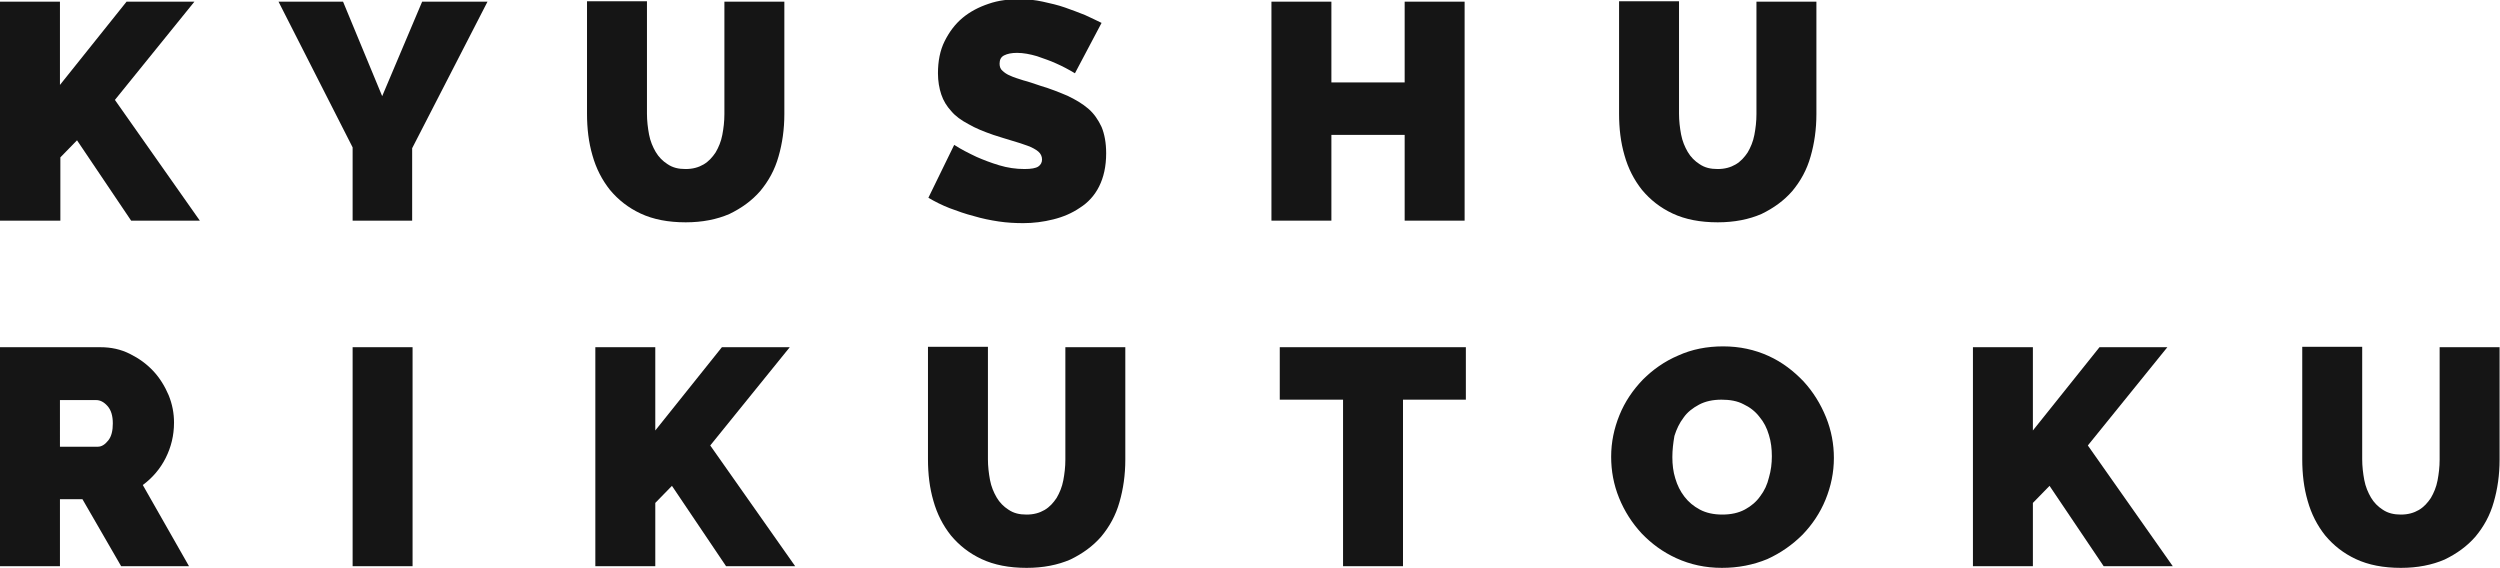 <?xml version="1.0" encoding="utf-8"?>
<!-- Generator: Adobe Illustrator 25.0.0, SVG Export Plug-In . SVG Version: 6.00 Build 0)  -->
<svg version="1.1" id="レイヤー_1" xmlns="http://www.w3.org/2000/svg" xmlns:xlink="http://www.w3.org/1999/xlink" x="0px"
	 y="0px" viewBox="0 0 600.5 136.4" style="enable-background:new 0 0 600.5 136.4;" xml:space="preserve">
<style type="text/css">
	.st0{fill:#151515;}
</style>
<g>
	<path class="st0" d="M0,53V0.4h14.4v20l16-20h16.3L27.6,24L48,53H31.5l-13-19.3l-4,4.1V53H0z"/>
	<path class="st0" d="M82.4,0.4l9.4,22.7l9.6-22.7h15.7L99,35.6V53H84.7V35.4l-17.8-35H82.4z"/>
	<path class="st0" d="M164.7,40.6c1.7,0,3.1-0.4,4.3-1.1c1.2-0.7,2.1-1.7,2.9-2.9c0.7-1.2,1.3-2.6,1.6-4.2c0.3-1.6,0.5-3.2,0.5-5
		v-27h14.4v27c0,3.7-0.5,7.1-1.4,10.2c-0.9,3.2-2.4,5.9-4.4,8.3c-2,2.3-4.5,4.1-7.4,5.5c-3,1.3-6.5,2-10.5,2
		c-4.2,0-7.8-0.7-10.8-2.1c-3-1.4-5.4-3.3-7.4-5.7c-1.9-2.4-3.3-5.1-4.2-8.3c-0.9-3.1-1.3-6.4-1.3-10v-27h14.4v27
		c0,1.7,0.2,3.4,0.5,5c0.3,1.6,0.9,3,1.6,4.2c0.7,1.2,1.7,2.2,2.8,2.9C161.6,40.3,163,40.6,164.7,40.6z"/>
	<path class="st0" d="M258.2,17.6c-1.5-0.9-3-1.7-4.6-2.4c-1.3-0.6-2.8-1.1-4.5-1.7c-1.7-0.5-3.3-0.8-4.8-0.8
		c-1.3,0-2.3,0.2-3.1,0.6c-0.8,0.4-1.1,1.1-1.1,2c0,0.7,0.2,1.3,0.7,1.7c0.4,0.4,1.1,0.9,1.9,1.2c0.8,0.4,1.9,0.7,3.1,1.1
		c1.2,0.3,2.6,0.8,4.1,1.3c2.4,0.7,4.6,1.6,6.5,2.4c1.9,0.9,3.6,1.9,5,3.1c1.4,1.2,2.4,2.7,3.2,4.4c0.7,1.7,1.1,3.8,1.1,6.3
		c0,3.2-0.6,5.8-1.7,8s-2.7,3.9-4.6,5.1c-1.9,1.3-4,2.2-6.4,2.8c-2.4,0.6-4.8,0.9-7.2,0.9c-1.9,0-3.9-0.1-5.9-0.4
		c-2-0.3-4-0.7-6-1.3c-2-0.5-3.9-1.2-5.8-1.9c-1.8-0.7-3.6-1.6-5.1-2.5l6.2-12.7c1.7,1.1,3.5,2,5.4,2.9c1.6,0.7,3.4,1.4,5.4,2
		c2,0.6,4,0.9,6.1,0.9c1.6,0,2.7-0.2,3.3-0.6c0.6-0.4,0.9-1,0.9-1.7c0-0.7-0.3-1.4-0.9-1.9c-0.6-0.5-1.5-1-2.6-1.4
		c-1.1-0.4-2.3-0.8-3.7-1.2c-1.4-0.4-2.9-0.9-4.5-1.4c-2.3-0.8-4.3-1.6-6-2.6c-1.7-0.9-3.1-1.9-4.1-3.1c-1.1-1.2-1.9-2.5-2.4-4
		c-0.5-1.5-0.8-3.2-0.8-5.1c0-2.9,0.5-5.5,1.6-7.7c1.1-2.2,2.5-4.1,4.3-5.6c1.8-1.5,3.9-2.6,6.3-3.4c2.3-0.8,4.8-1.1,7.4-1.1
		c1.9,0,3.8,0.2,5.6,0.6c1.8,0.4,3.6,0.8,5.3,1.4c1.7,0.6,3.3,1.2,4.8,1.8c1.5,0.7,2.8,1.3,4,1.9L258.2,17.6z"/>
	<path class="st0" d="M351.8,0.4V53h-14.4V32.4h-17.6V53h-14.4V0.4h14.4v19.4h17.6V0.4H351.8z"/>
	<path class="st0" d="M412.6,40.6c1.7,0,3.1-0.4,4.3-1.1c1.2-0.7,2.1-1.7,2.9-2.9c0.7-1.2,1.3-2.6,1.6-4.2c0.3-1.6,0.5-3.2,0.5-5
		v-27h14.4v27c0,3.7-0.5,7.1-1.4,10.2c-0.9,3.2-2.4,5.9-4.4,8.3c-2,2.3-4.5,4.1-7.4,5.5c-3,1.3-6.5,2-10.5,2
		c-4.2,0-7.8-0.7-10.8-2.1c-3-1.4-5.4-3.3-7.4-5.7c-1.9-2.4-3.3-5.1-4.2-8.3c-0.9-3.1-1.3-6.4-1.3-10v-27h14.4v27
		c0,1.7,0.2,3.4,0.5,5c0.3,1.6,0.9,3,1.6,4.2c0.7,1.2,1.7,2.2,2.8,2.9C409.5,40.3,410.9,40.6,412.6,40.6z"/>
	<path class="st0" d="M0,136V83.4h24.1c2.6,0,4.9,0.5,7.1,1.6c2.2,1.1,4,2.4,5.6,4.1c1.6,1.7,2.8,3.7,3.7,5.8
		c0.9,2.2,1.3,4.4,1.3,6.6c0,3.1-0.7,5.9-2,8.5c-1.3,2.6-3.2,4.8-5.5,6.5L45.4,136H29.1l-9.3-16.1h-5.4V136H0z M14.4,107.3h9.1
		c0.9,0,1.7-0.5,2.5-1.5c0.8-1,1.1-2.4,1.1-4.1c0-1.8-0.4-3.2-1.3-4.2c-0.9-1-1.8-1.4-2.7-1.4h-8.7V107.3z"/>
	<path class="st0" d="M84.7,136V83.4h14.4V136H84.7z"/>
	<path class="st0" d="M143,136V83.4h14.4v20l16-20h16.3L170.6,107l20.4,29h-16.6l-13-19.3l-4,4.1V136H143z"/>
	<path class="st0" d="M246.6,123.6c1.7,0,3.1-0.4,4.3-1.1c1.2-0.7,2.1-1.7,2.9-2.9c0.7-1.2,1.3-2.6,1.6-4.2c0.3-1.6,0.5-3.2,0.5-5
		v-27h14.4v27c0,3.7-0.5,7.1-1.4,10.2c-0.9,3.2-2.4,5.9-4.4,8.3c-2,2.3-4.5,4.1-7.4,5.5c-3,1.3-6.5,2-10.5,2
		c-4.2,0-7.8-0.7-10.8-2.1c-3-1.4-5.4-3.3-7.4-5.7c-1.9-2.4-3.3-5.1-4.2-8.3c-0.9-3.1-1.3-6.4-1.3-10v-27h14.4v27
		c0,1.7,0.2,3.4,0.5,5c0.3,1.6,0.9,3,1.6,4.2c0.7,1.2,1.7,2.2,2.8,2.9C243.5,123.3,244.9,123.6,246.6,123.6z"/>
	<path class="st0" d="M352.1,96H337v40h-14.4V96h-15.2V83.4h44.7V96z"/>
	<path class="st0" d="M413.6,136.4c-4,0-7.6-0.8-10.9-2.3c-3.3-1.5-6-3.5-8.4-6c-2.3-2.5-4.1-5.3-5.4-8.5c-1.3-3.2-1.9-6.5-1.9-9.9
		c0-3.5,0.7-6.8,2-10c1.3-3.2,3.2-6,5.6-8.5c2.4-2.4,5.2-4.4,8.5-5.8c3.3-1.5,6.9-2.2,10.8-2.2c4,0,7.6,0.8,10.9,2.3
		c3.3,1.5,6,3.6,8.4,6.1c2.3,2.5,4.1,5.4,5.4,8.6c1.3,3.2,1.9,6.5,1.9,9.8c0,3.5-0.7,6.8-2,10c-1.3,3.2-3.2,6-5.5,8.4
		c-2.4,2.4-5.2,4.4-8.5,5.9C421.1,135.7,417.5,136.4,413.6,136.4z M401.7,109.8c0,1.8,0.2,3.5,0.7,5.1c0.5,1.7,1.2,3.1,2.2,4.4
		c1,1.3,2.2,2.3,3.7,3.1c1.5,0.8,3.3,1.2,5.4,1.2s3.9-0.4,5.4-1.2c1.5-0.8,2.8-1.9,3.7-3.2c1-1.3,1.7-2.8,2.1-4.5
		c0.5-1.7,0.7-3.4,0.7-5.1c0-1.8-0.2-3.5-0.7-5.1c-0.5-1.7-1.2-3.1-2.3-4.4c-1-1.3-2.3-2.3-3.8-3c-1.5-0.8-3.3-1.1-5.3-1.1
		c-2.1,0-3.9,0.4-5.4,1.2c-1.5,0.8-2.8,1.8-3.7,3.1c-1,1.3-1.7,2.8-2.2,4.4C401.9,106.4,401.7,108.1,401.7,109.8z"/>
	<path class="st0" d="M473.9,136V83.4h14.4v20l16-20h16.3L501.5,107l20.4,29h-16.6l-13-19.3l-4,4.1V136H473.9z"/>
	<path class="st0" d="M576.7,123.6c1.7,0,3.1-0.4,4.3-1.1c1.2-0.7,2.1-1.7,2.9-2.9c0.7-1.2,1.3-2.6,1.6-4.2c0.3-1.6,0.5-3.2,0.5-5
		v-27h14.4v27c0,3.7-0.5,7.1-1.4,10.2c-0.9,3.2-2.4,5.9-4.4,8.3c-2,2.3-4.5,4.1-7.4,5.5c-3,1.3-6.5,2-10.5,2
		c-4.2,0-7.8-0.7-10.8-2.1c-3-1.4-5.4-3.3-7.4-5.7c-1.9-2.4-3.3-5.1-4.2-8.3c-0.9-3.1-1.3-6.4-1.3-10v-27h14.4v27
		c0,1.7,0.2,3.4,0.5,5c0.3,1.6,0.9,3,1.6,4.2c0.7,1.2,1.7,2.2,2.8,2.9C573.6,123.3,575.1,123.6,576.7,123.6z"/>
</g>
</svg>
